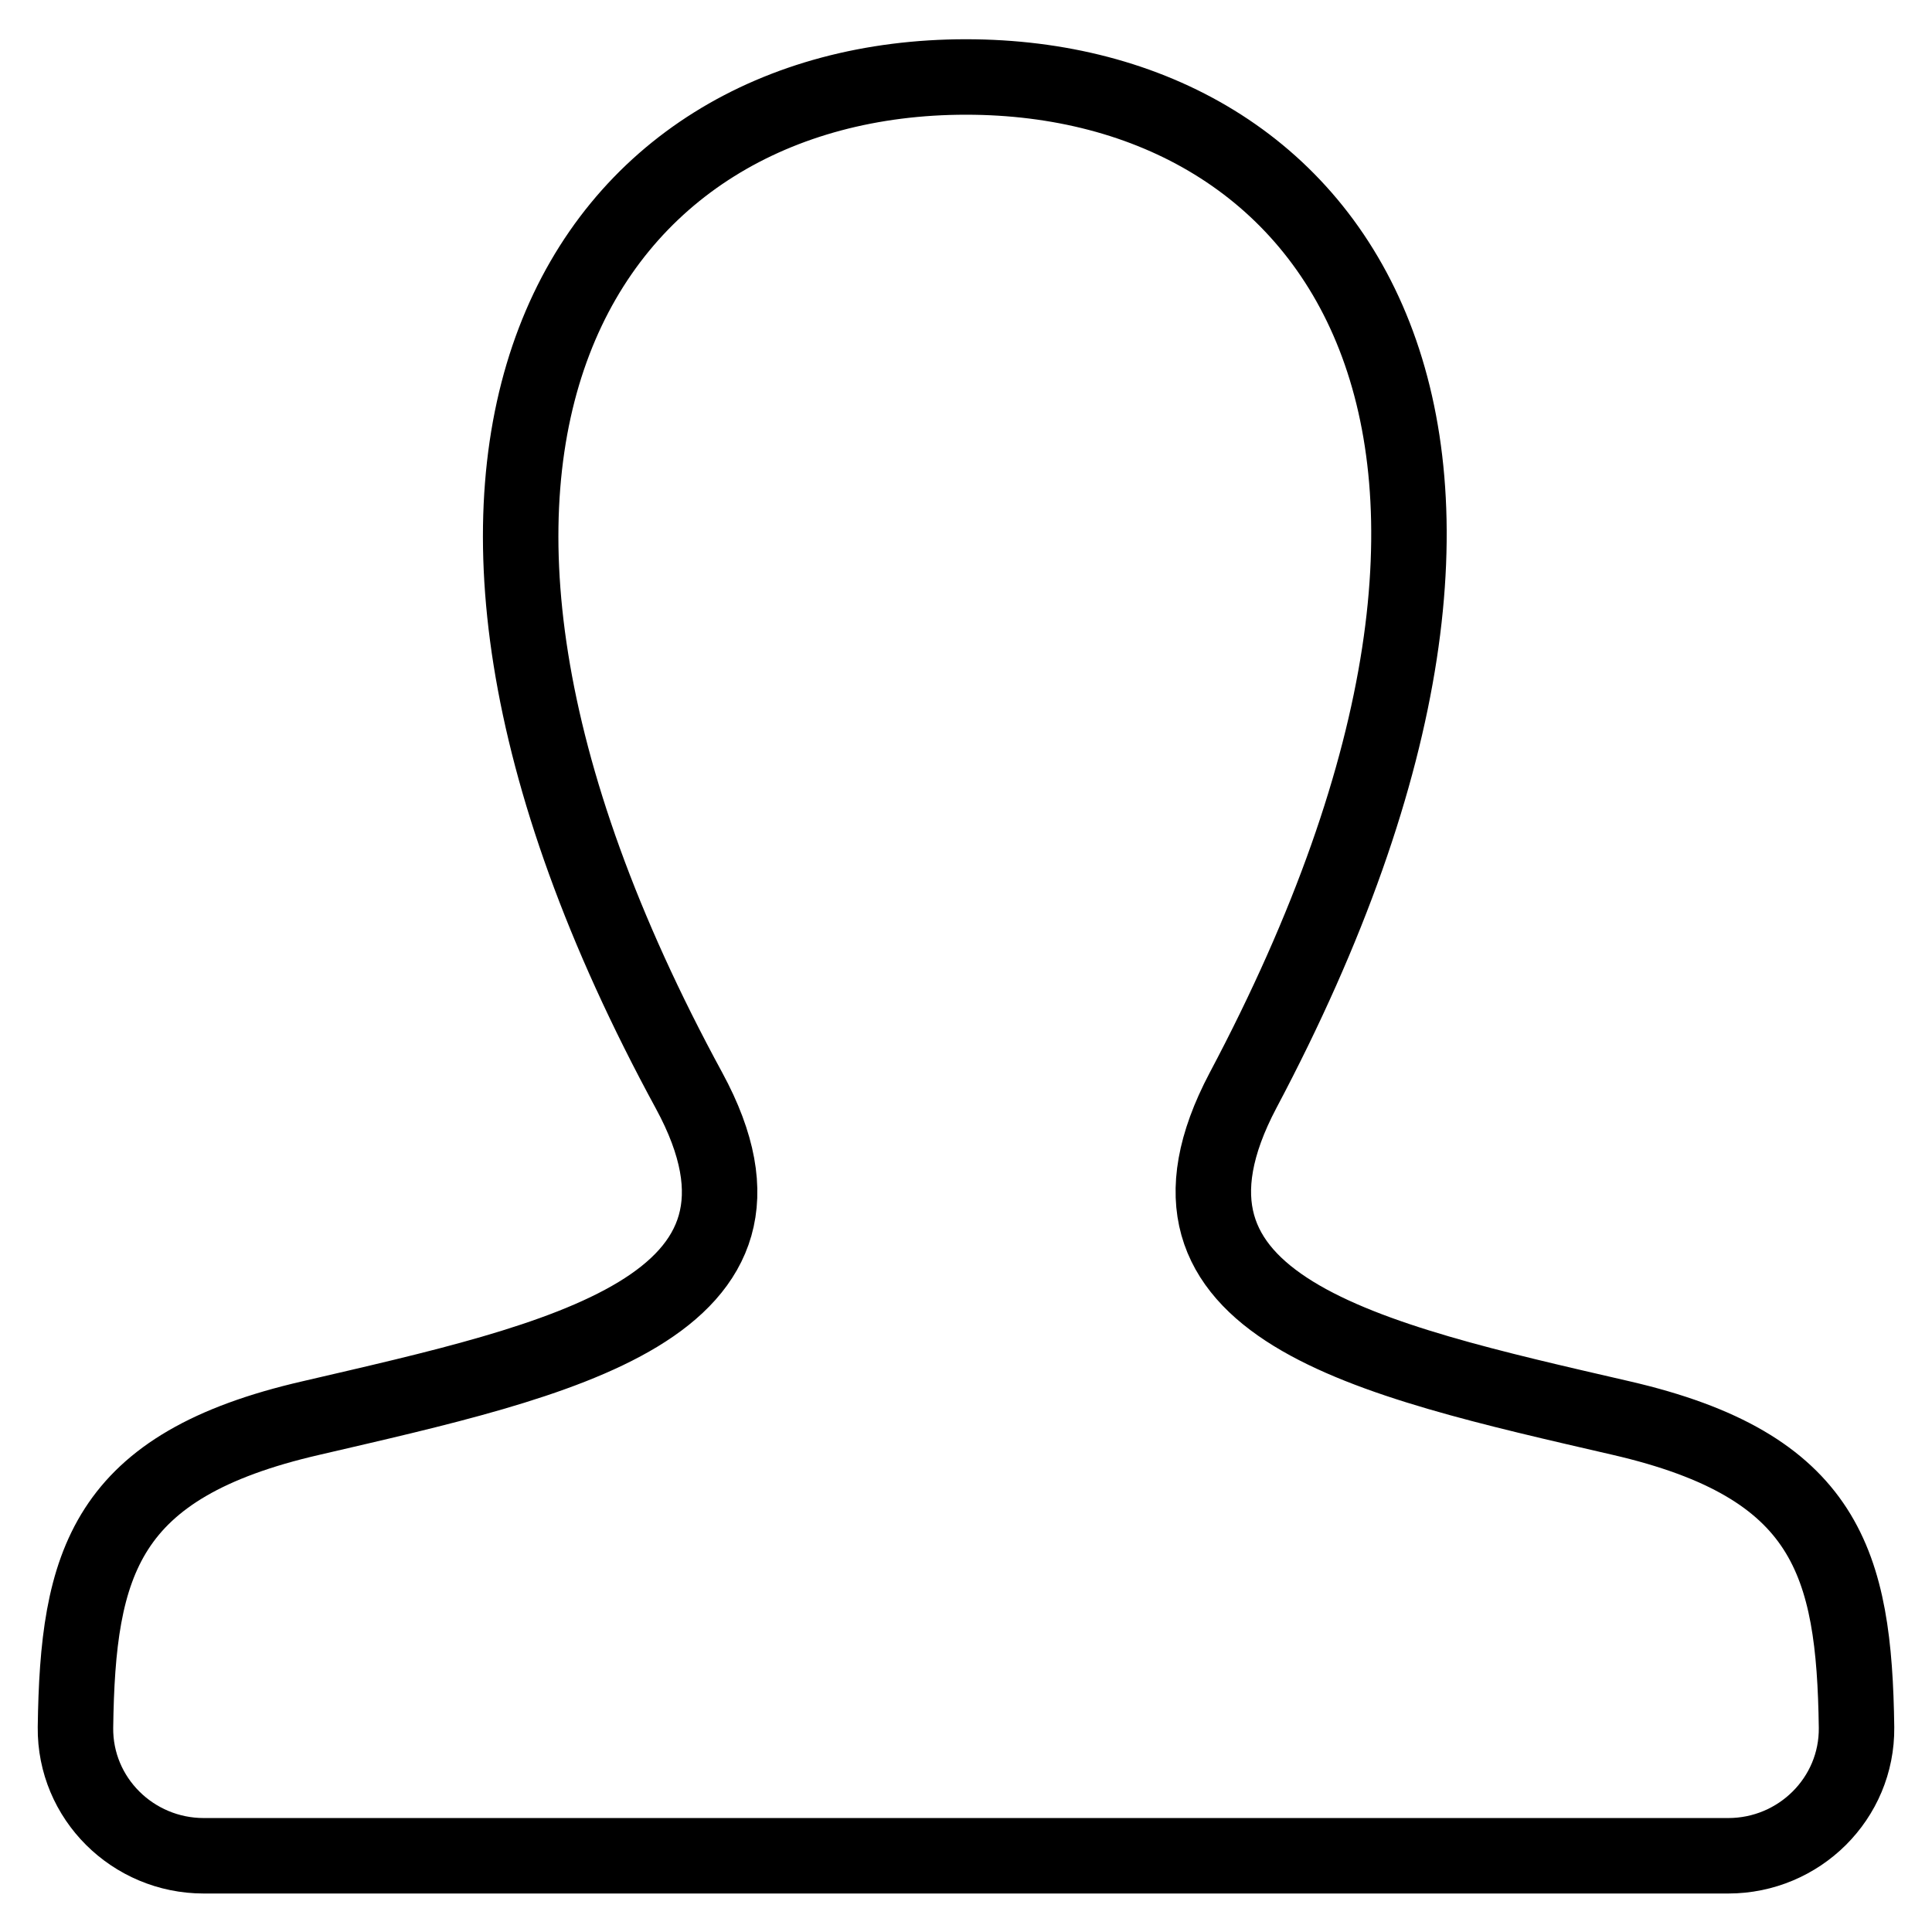 <?xml version="1.0" encoding="utf-8"?>
<!-- Svg Vector Icons : http://www.onlinewebfonts.com/icon -->
<!DOCTYPE svg PUBLIC "-//W3C//DTD SVG 1.1//EN" "http://www.w3.org/Graphics/SVG/1.1/DTD/svg11.dtd">
<svg version="1.1" xmlns="http://www.w3.org/2000/svg" xmlns:xlink="http://www.w3.org/1999/xlink" x="0px" y="0px" viewBox="0 0 256 256" enable-background="new 0 0 256 256" xml:space="preserve">
<g> <path stroke-width="10" fill-opacity="0" stroke="#000000"  d="M214.8,187.9c-33.8-7.8-65.3-14.6-50.1-43.4C211.1,57,177,10.2,128,10.2c-50,0-83.3,48.6-36.7,134.3 c15.7,28.9-17,35.7-50.1,43.4c-27.4,6.3-30.9,19.2-31.2,41c-0.1,9.4,7.6,17,17,17h202c9.4,0,17.1-7.6,17-17 C245.7,207.1,242.1,194.2,214.8,187.9L214.8,187.9z"/></g>
</svg>